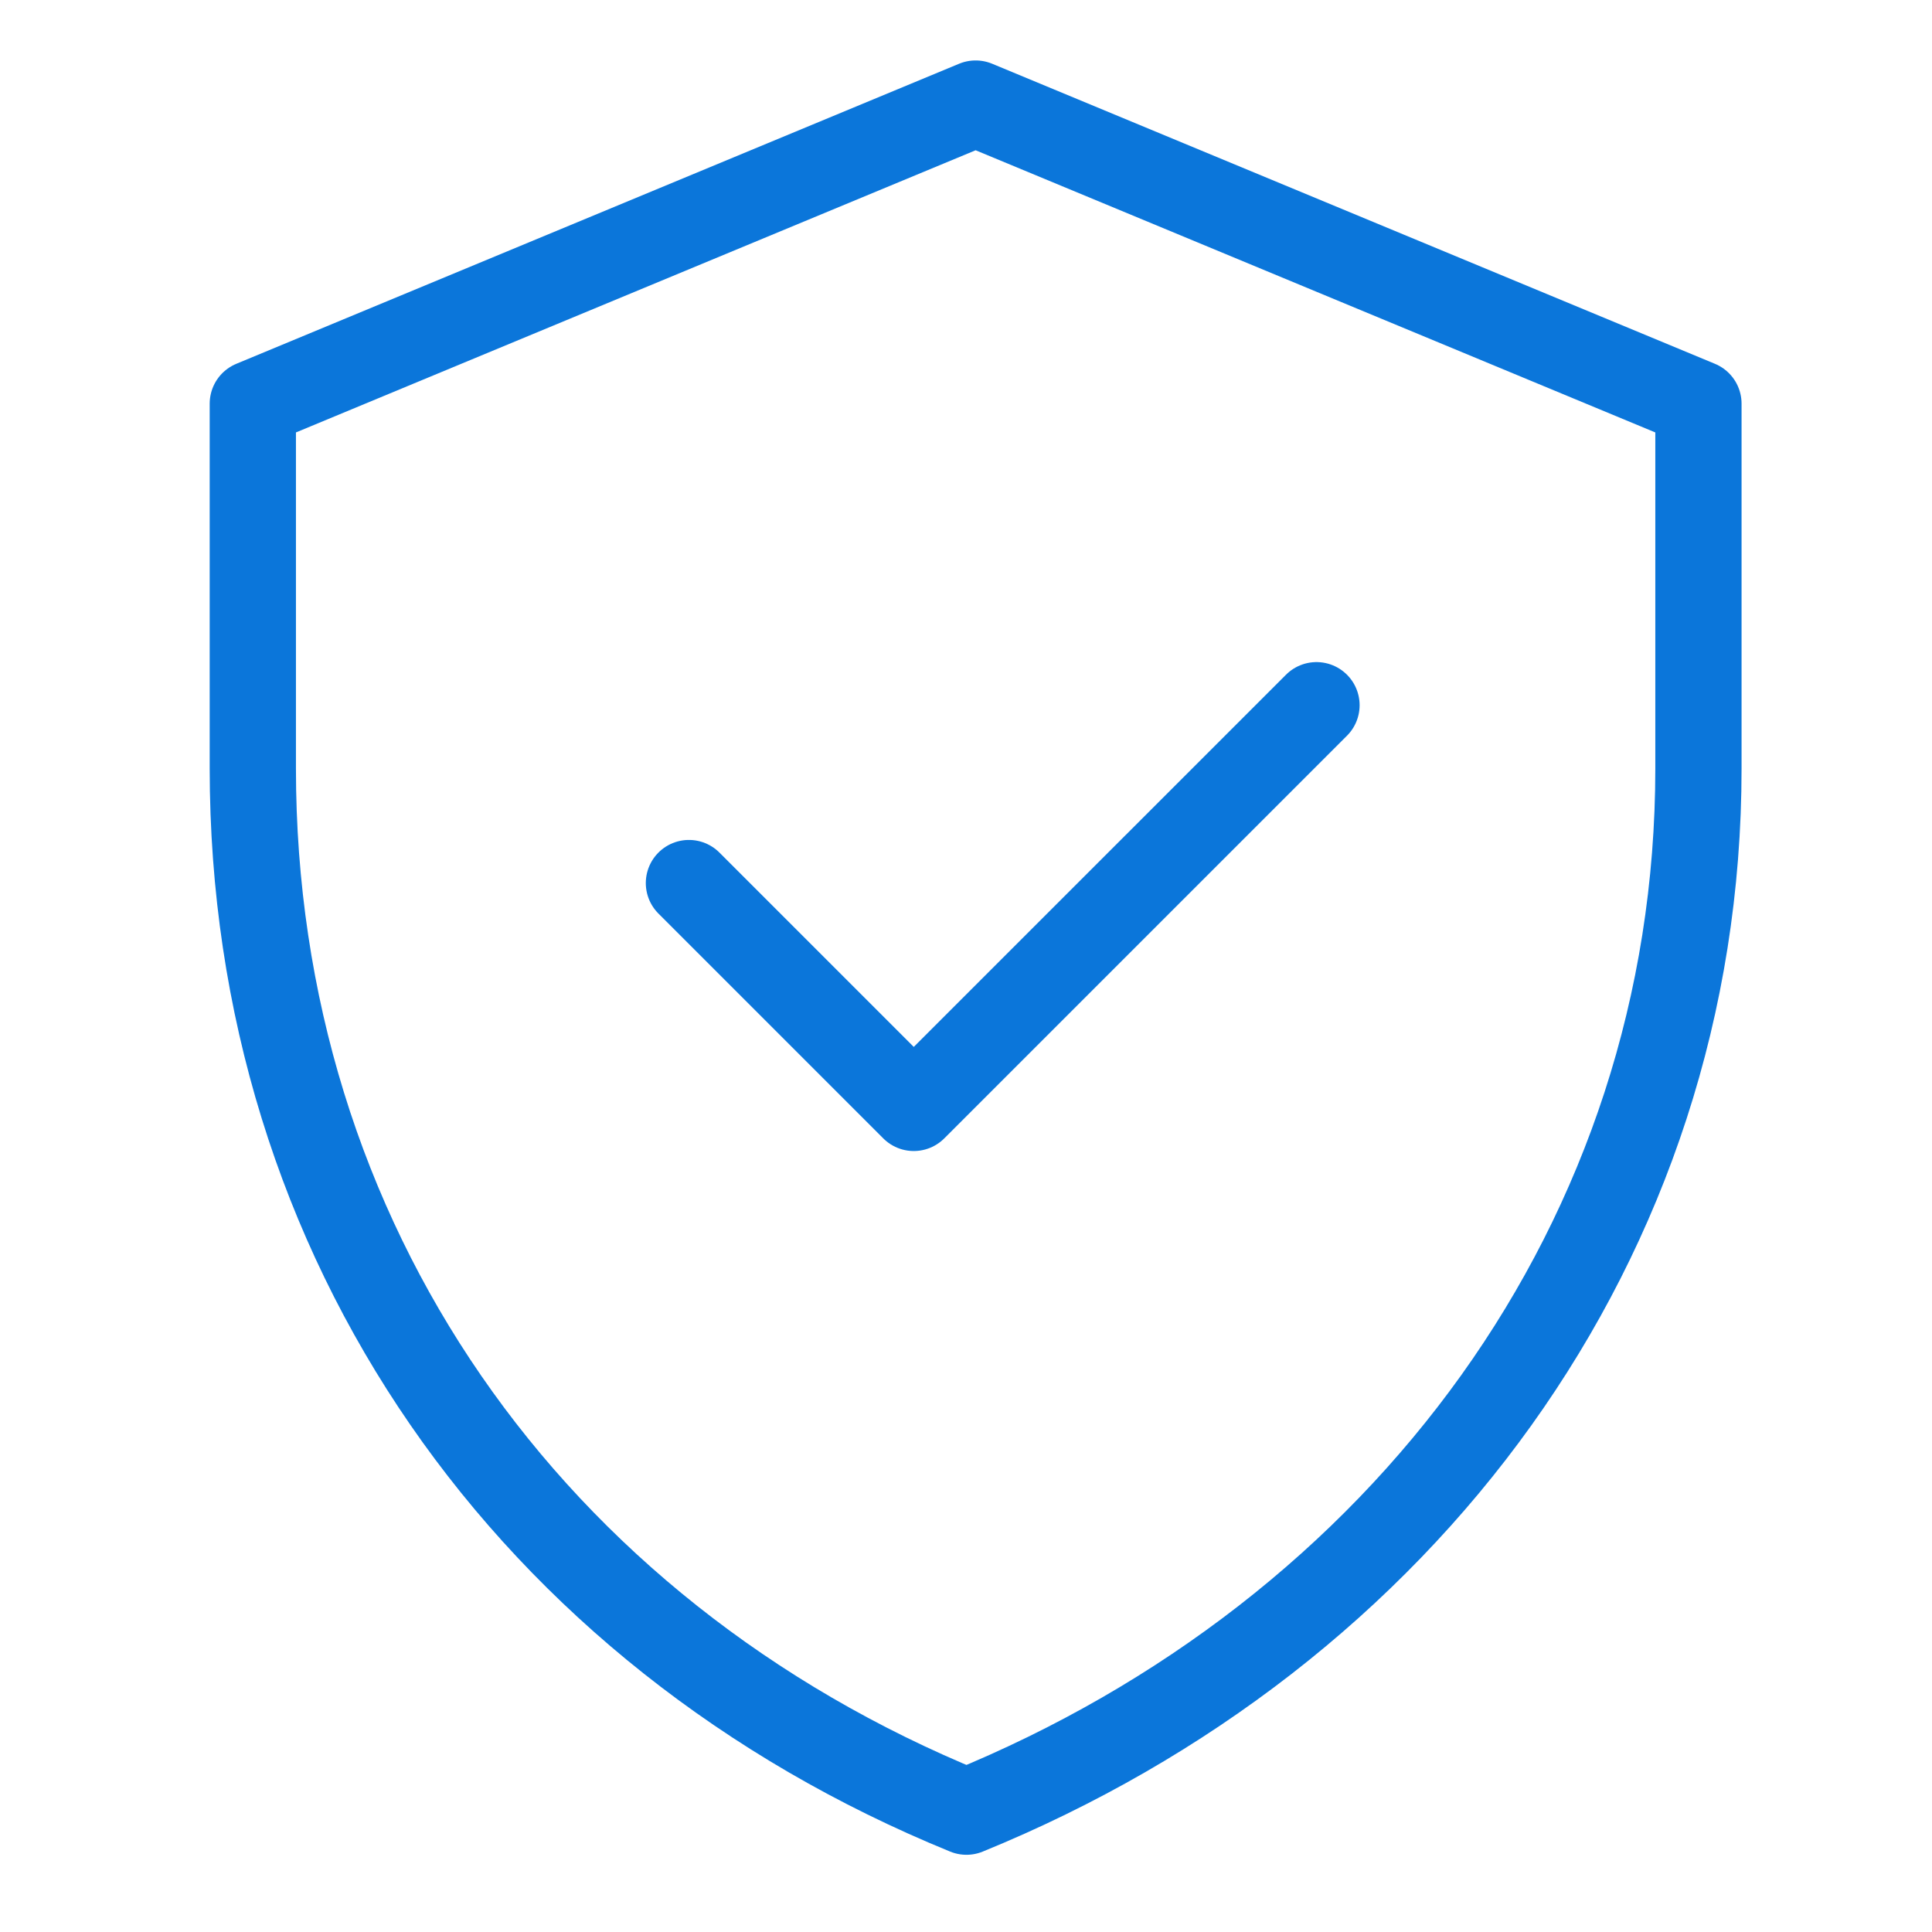 <?xml version="1.0" encoding="UTF-8"?>
<svg xmlns="http://www.w3.org/2000/svg" width="56" height="56" viewBox="0 0 56 56" fill="none">
  <mask id="mask0_5328_4255" style="mask-type:luminance" maskUnits="userSpaceOnUse" x="0" y="0" width="56" height="56">
    <path d="M55 55V1H1V55H55Z" fill="white" stroke="white" stroke-width="2"></path>
  </mask>
  <g mask="url(#mask0_5328_4255)">
    <path d="M28.279 3.002L7.328 11.7V22.274C7.328 35.959 15.343 47.34 28.013 52.512C40.683 47.34 49.23 35.959 49.23 22.274V11.7L28.279 3.002Z" stroke="#0B76DA" stroke-width="2.5" stroke-miterlimit="10" stroke-linecap="round" stroke-linejoin="round"></path>
    <path d="M19.969 25.596L26.486 32.113L38.159 20.441" stroke="#0B76DA" stroke-width="2.5" stroke-miterlimit="10" stroke-linecap="round" stroke-linejoin="round"></path>
  </g>
</svg>
